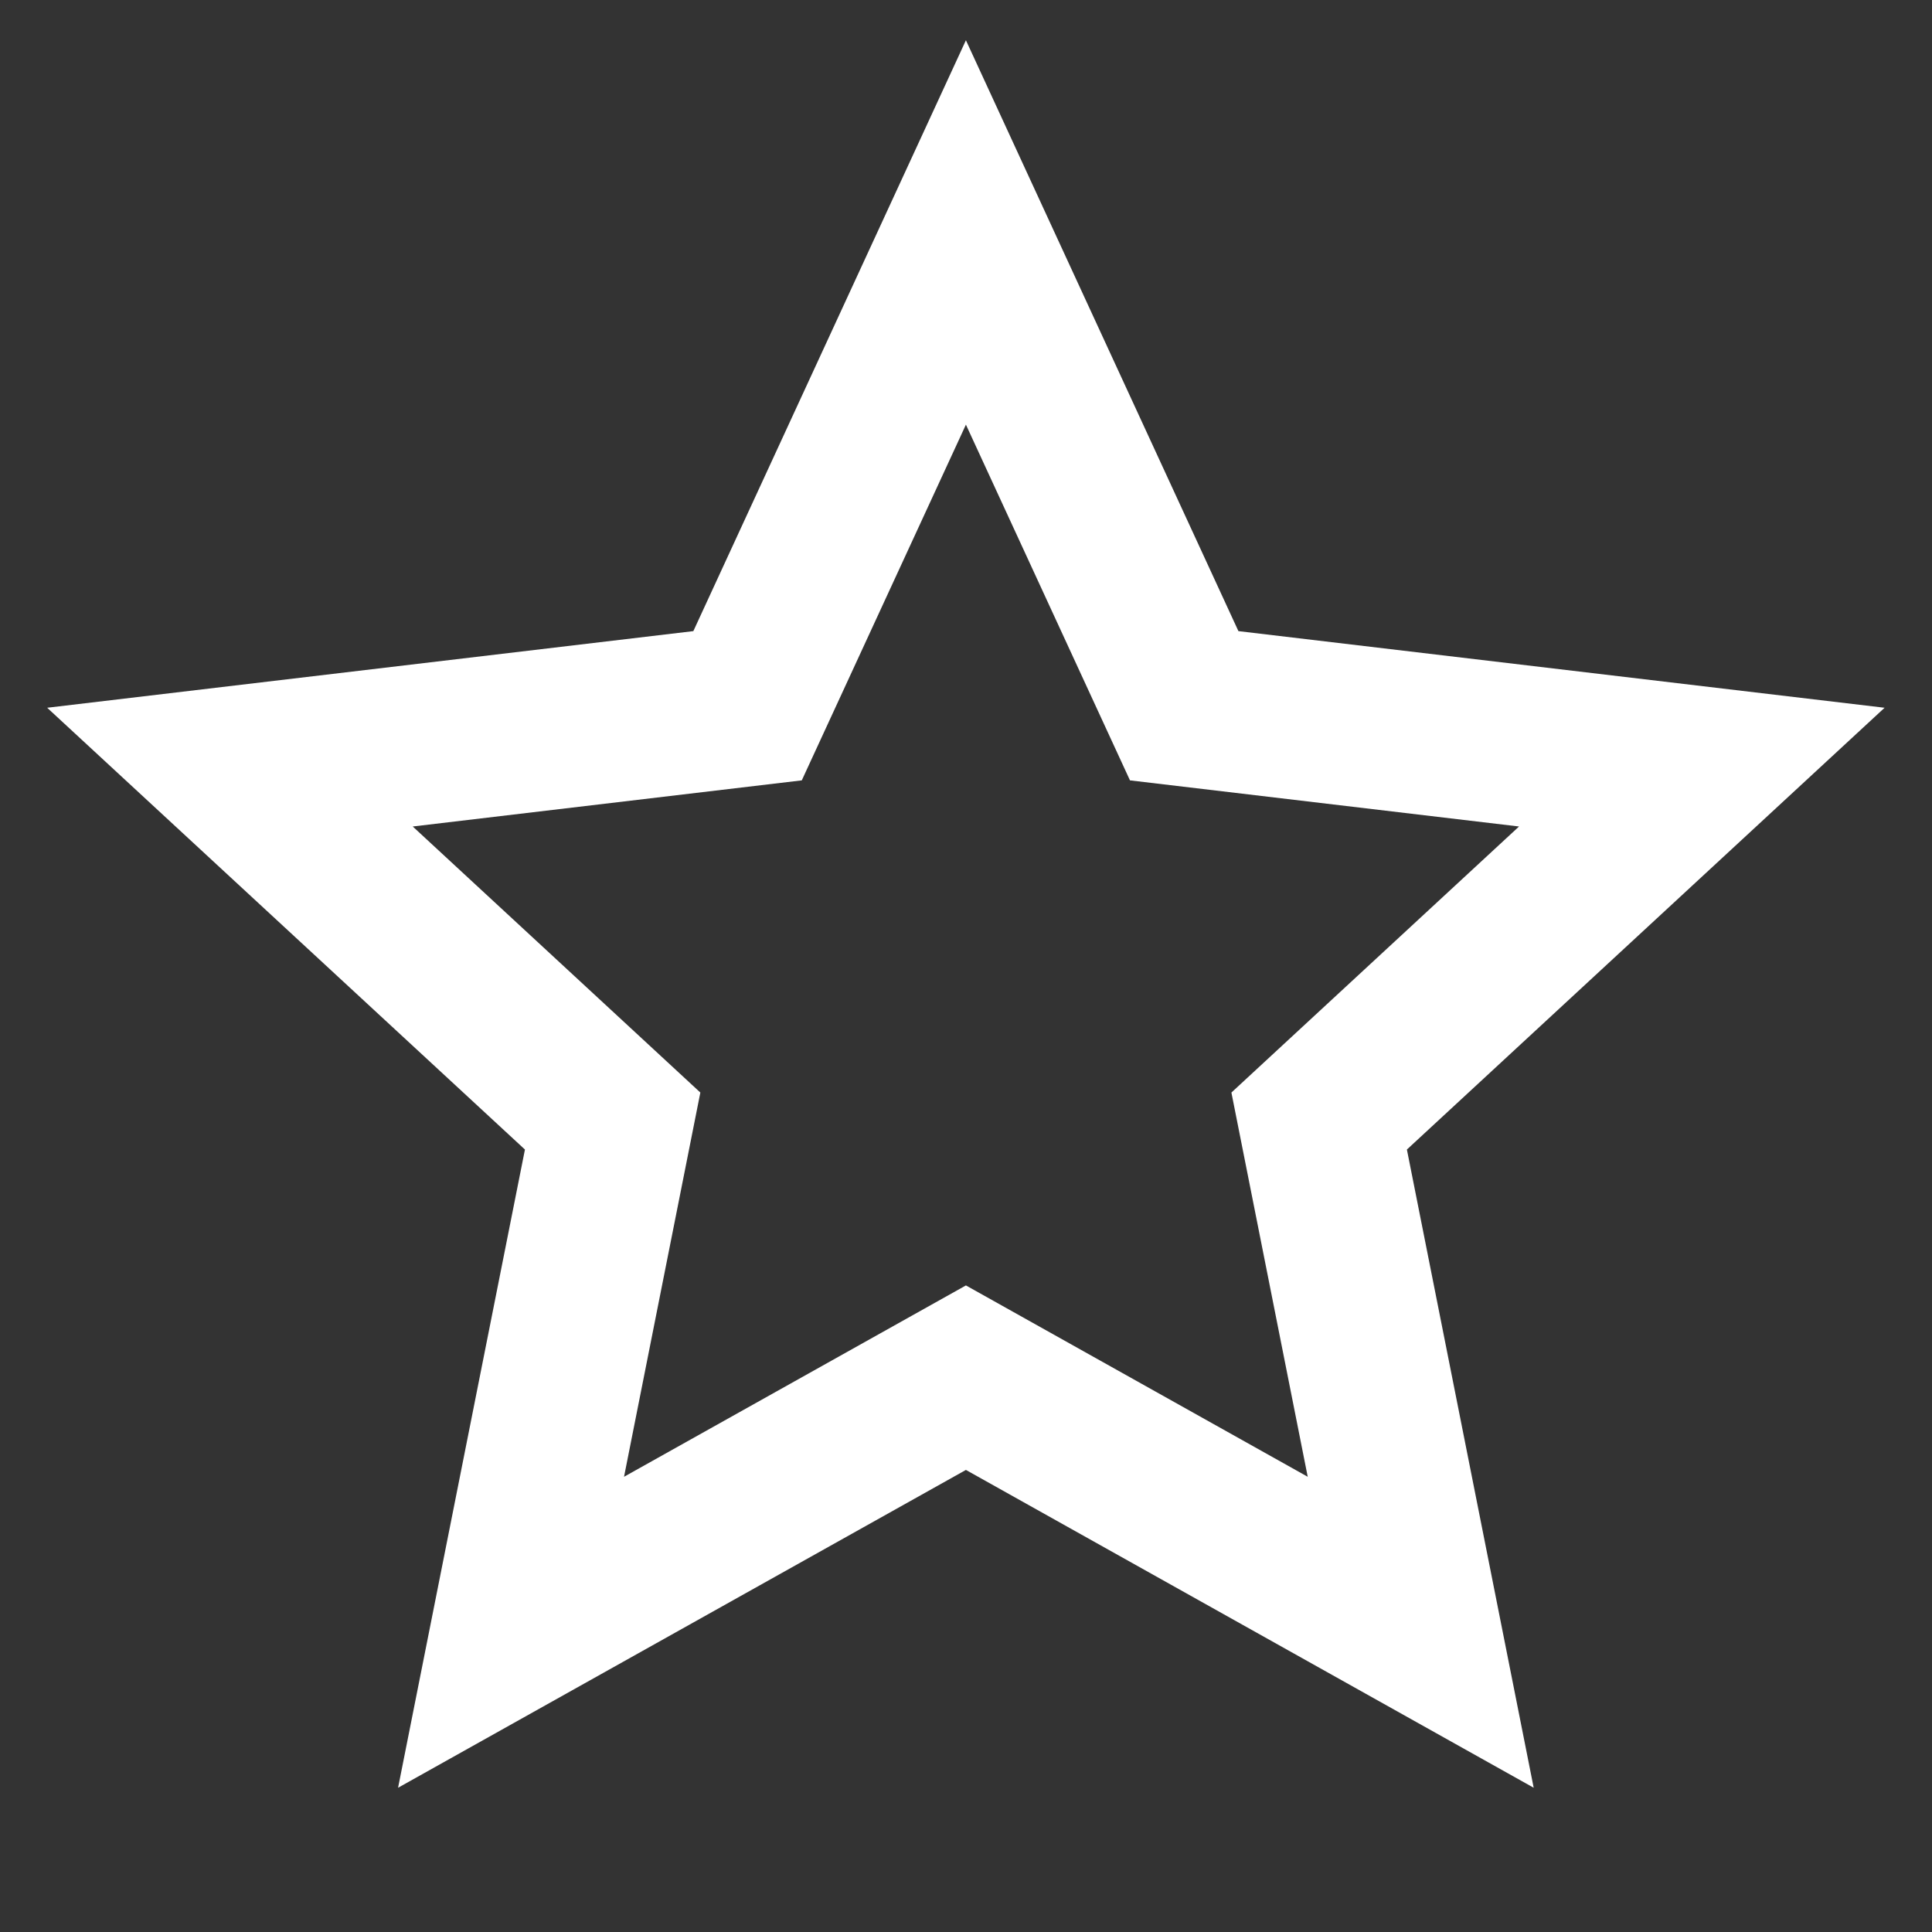 <svg width="24" height="24" viewBox="0 0 24 24" fill="none" xmlns="http://www.w3.org/2000/svg">
<rect x="0" y="0" width="24" height="24" fill="#333333" stroke="none"/>
<path d="M11.999 18.26L4.945 22.208L6.521 14.28L0.586 8.792L8.613 7.84L11.999 0.5L15.384 7.84L23.411 8.792L17.477 14.28L19.052 22.208L11.999 18.26ZM11.999 15.968L16.245 18.345L15.297 13.572L18.87 10.267L14.037 9.694L11.999 5.275L9.96 9.694L5.127 10.267L8.7 13.572L7.752 18.345L11.999 15.968Z" fill="white"/>
</svg>
